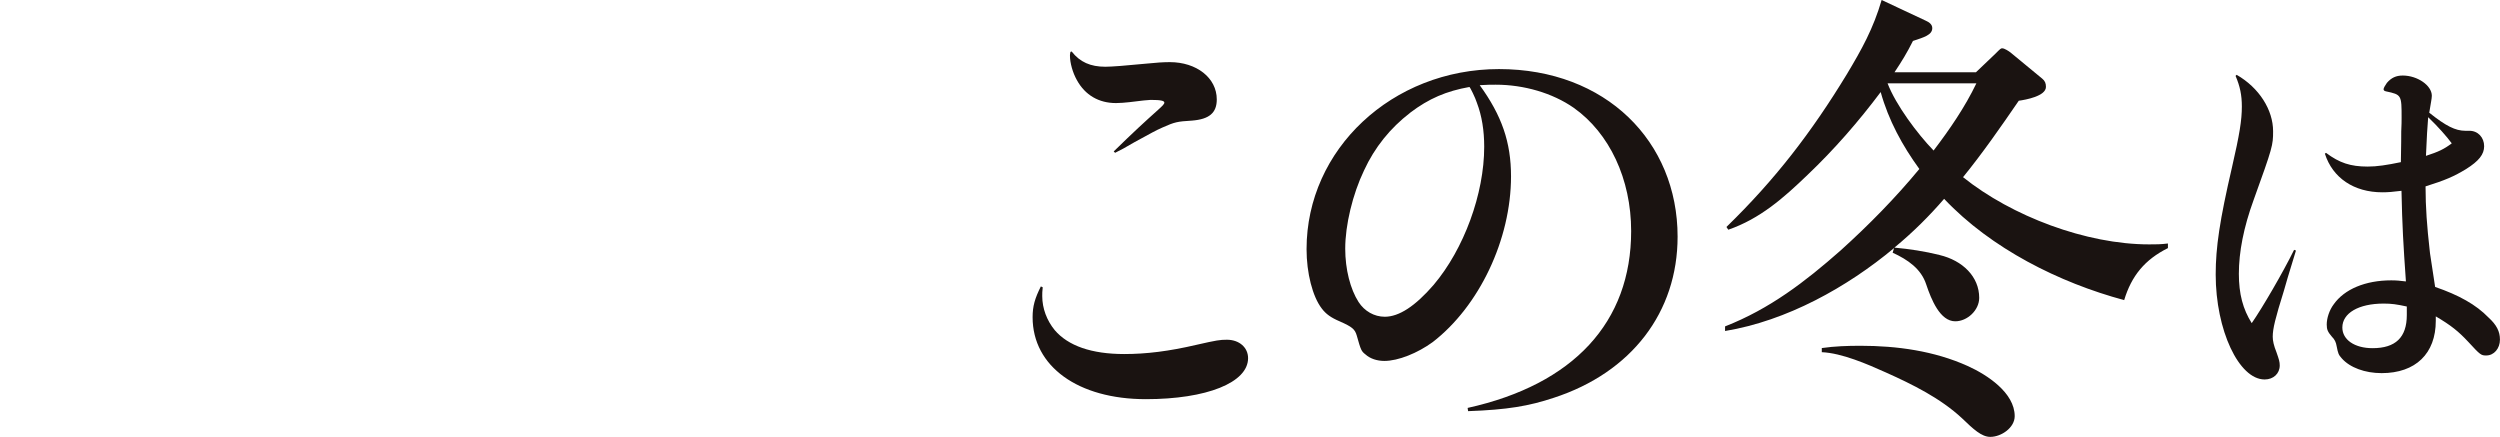 <?xml version="1.0" encoding="UTF-8"?><svg id="_レイヤー_2" xmlns="http://www.w3.org/2000/svg" viewBox="0 0 417.68 73"><defs><style>.cls-1{fill:none;}.cls-2{fill:#1a1311;}</style></defs><g id="design"><path class="cls-2" d="M174.21,48c-.08.62-.08,1.08-.08,1.46,0,2.08.77,4.08,2.08,5.69,2.23,2.62,6.15,4,11.61,4,3.69,0,7.46-.46,12.08-1.54,3.38-.77,3.92-.85,5.08-.85,2.08,0,3.54,1.31,3.54,3.08,0,4.08-6.92,6.85-17.08,6.85-11.31,0-18.92-5.46-18.92-13.69,0-1.85.38-3.15,1.38-5.15l.31.15ZM179.05,8.61c1.38,1.77,3.15,2.54,5.62,2.54q1.54,0,7.08-.54c1.38-.15,2.69-.23,3.69-.23,4.46,0,7.85,2.62,7.85,6.23,0,2.23-1.23,3.31-4.15,3.54-2.46.15-2.85.23-4.92,1.15-1.23.54-1.85.92-4.69,2.46q-2.08,1.23-3.23,1.77l-.23-.23c3.46-3.38,5.15-4.92,7.38-6.92.77-.69,1.08-1,1.08-1.23,0-.31-.54-.46-2.31-.46q-.54,0-3.54.38c-.77.08-1.54.15-2.23.15-2.85,0-5.15-1.31-6.54-3.85-.69-1.23-1.15-2.85-1.15-4.08,0-.08,0-.31.08-.62l.23-.08Z"/><path class="cls-2" d="M245.21,68.15c17.69-3.92,27.31-14.31,27.31-29.54,0-8.69-3.62-16.38-9.61-20.61-3.54-2.46-8.31-3.85-13-3.85-.77,0-1.46,0-2.69.08,3.69,5.08,5.23,9.54,5.23,15.23,0,10.54-5.31,21.69-13.08,27.69-2.54,1.85-5.77,3.15-8.08,3.15-1.23,0-2.38-.38-3.15-1.08-.69-.54-.77-.69-1.46-3.15-.31-1.08-.77-1.46-2.85-2.38-1.46-.62-2.31-1.23-3-2.15-1.54-2-2.54-5.92-2.54-9.92,0-16.69,14.31-30.08,32.15-30.08s29.84,12.08,29.84,28c0,12.61-7.69,22.69-20.69,26.92-4.15,1.38-7.77,2-14.31,2.23l-.08-.54ZM235.59,18.85c-3.31,2.54-5.92,5.77-7.69,9.61-1.92,4-3.15,9.15-3.15,13.08,0,3.46.85,6.77,2.23,8.92,1,1.54,2.62,2.46,4.38,2.46,2.38,0,5.08-1.77,8.15-5.31,5.08-6,8.46-15.23,8.46-23.08,0-2.69-.38-5.15-1.23-7.38-.23-.77-1.15-2.62-1.23-2.62-3.85.69-6.77,1.92-9.92,4.31Z"/><path class="cls-2" d="M324.06,42.61c3.85.92,6.61,3.62,6.61,7.15,0,2.08-2,3.92-4,3.92-2.54,0-4-3.62-4.85-6.15-.85-2.62-3.08-4.15-5.61-5.31l.23-.77c-7.85,6.54-17.92,12.15-28.23,13.85v-.77c7.46-2.92,13.38-7.46,19.31-12.69,4.69-4.23,9.15-8.77,13.15-13.61-2.85-3.92-5.15-8.15-6.46-12.85-3.69,4.92-7.77,9.61-12.23,13.85-4,3.85-7.92,7.31-13.23,9.15l-.31-.46c8.15-7.92,14.23-15.85,20.08-25.46,2.54-4.23,4.46-7.69,5.85-12.46l7.38,3.46c.54.23,1.08.62,1.08,1.23,0,1.15-1.38,1.54-3.23,2.15-1,2-1.85,3.38-3.08,5.23h13.61l3.23-3.08c.85-.85.92-.92,1.15-.92.38,0,1.08.46,1.38.69l5.31,4.38c.46.38.62.77.62,1.38,0,1.54-3.38,2.15-4.54,2.31-3,4.38-6,8.69-9.31,12.77,8.15,6.54,20.61,11.23,31.08,11.23,1.23,0,1.92,0,3.15-.15v.77c-3.85,1.92-6.08,4.62-7.31,8.69-10.85-2.92-22.23-8.61-30.08-16.92-2.46,2.85-5.15,5.54-8.31,8.15,2.54.23,5.08.62,7.54,1.23ZM310.83,57.77c6.08,0,12.31.85,17.92,3.38,3.23,1.46,7.85,4.46,7.85,8.38,0,1.92-2.23,3.46-4.08,3.46-1.46,0-2.85-1.31-4.69-3.08-3.62-3.38-8.31-5.69-12.77-7.69-3.08-1.38-7.31-3.23-10.69-3.38v-.69c2.15-.31,4.31-.38,6.46-.38ZM315.36,13.92c1.38,3.62,5,8.46,7.69,11.23,2.69-3.54,5.23-7.23,7.15-11.23h-14.85Z"/><path class="cls-2" d="M373.68,12.5c3.75,2.15,6.09,5.85,6.09,9.42,0,2.34-.06,2.65-3.26,11.51-1.66,4.55-2.46,8.68-2.46,12.31,0,3.38.68,5.91,2.15,8.25,1.79-2.58,5.23-8.49,7.08-12.25l.31.12c-1.29,4.18-1.72,5.66-2.03,6.77-1.42,4.55-1.85,6.28-1.85,7.63,0,.68.18,1.48.62,2.58.43,1.23.55,1.6.55,2.22,0,1.35-1.05,2.34-2.52,2.34-4.31,0-8.18-8.25-8.18-17.54,0-4.55.68-9.11,2.71-17.85,1.29-5.6,1.66-7.94,1.66-10.22,0-1.91-.31-3.38-1.05-5.11l.18-.18ZM388.63,25.55c2.22,1.66,4.06,2.28,6.95,2.28,1.54,0,3.2-.25,5.54-.74.06-3.32.06-4.12.06-5.11.06-1.11.06-1.85.06-2.28,0-3.82,0-3.88-2.58-4.43-.31-.06-.43-.18-.43-.37s.25-.62.55-1.05c.74-.86,1.54-1.23,2.65-1.23,2.46,0,4.86,1.66,4.86,3.38,0,.25-.06.62-.12.98-.12.74-.18,1.05-.31,1.85,2.77,2.22,4.37,3.02,6.03,3.02h.68c1.42,0,2.46,1.11,2.46,2.58,0,1.35-.86,2.46-3.02,3.82-2.03,1.23-3.45,1.85-6.77,2.89,0,3.51.25,6.77.68,10.58,0,.37.37,2.46.92,6.22,3.94,1.35,6.83,2.95,8.92,5.11,1.35,1.23,1.91,2.34,1.91,3.69,0,1.48-.99,2.65-2.28,2.65-.86,0-.98-.06-3.02-2.28-1.6-1.72-2.89-2.77-5.42-4.25v.74c0,5.48-3.38,8.74-9.05,8.74-2.77,0-5.29-.92-6.65-2.46-.55-.62-.62-.8-.86-2.03-.12-.68-.31-1.11-.8-1.6-.68-.8-.86-1.17-.86-2.03,0-1.05.43-2.4,1.17-3.38,1.78-2.52,5.29-4,9.6-4,.92,0,1.42.06,2.46.18-.43-6.09-.62-9.35-.74-15.14-1.48.18-2.21.25-3.2.25-4.74,0-8.31-2.4-9.6-6.46l.18-.12ZM398.23,50.72c-4.18,0-6.89,1.6-6.89,4,0,2.03,2.03,3.45,5.05,3.45,3.82,0,5.72-1.78,5.72-5.54v-1.42c-1.72-.37-2.52-.49-3.88-.49ZM409.62,23.95c-.86-1.17-2.28-2.77-3.94-4.37-.12,1.35-.25,3.51-.37,6.46,2.09-.68,3.01-1.11,4.31-2.09Z"/><polygon class="cls-1" points="12.31 11.56 0 23.87 0 70.02 155.9 70.02 155.9 11.56 12.31 11.56"/><path class="cls-1" d="M32.63,43.79c-4.26,4.46-9.28,9.13-12.41,11.95h11.9c3.49,0,5.38-1.74,5.85-5.49h.56v9.28H15.09v-.72c13.49-11.08,18-17.95,18-26.72,0-6.15-2.21-9.13-6.51-9.13-3.49,0-6,1.64-6,4.36,0,.97.67,1.95.67,2.97,0,1.18-.97,1.74-2.05,1.74-1.44,0-2.62-.62-2.62-2.62,0-3.74,4.56-7.18,10-7.18,7.28,0,11.33,4.31,11.33,10.36,0,4.36-2.51,8.31-5.28,11.18Z"/><path class="cls-1" d="M53.4,38.61v.1c6.67.41,11.33,4.77,11.33,10.36s-5.33,11.18-12.31,11.18c-5.85,0-9.28-3.03-10.15-8l.72-.15c.77,4.56,4,7.44,9.28,7.44s7.49-3.8,7.49-10.92c0-6.56-2.41-9.33-6.87-9.33-2.41,0-4.36.77-6.05,2l-.46-.82c1.18-.67,2.72-1.18,5.18-1.85,5.03-1.38,7.23-4.26,7.23-9.54,0-3.95-1.79-6.1-5.28-6.1s-5.44,1.79-5.44,3.64.87,2.56.87,3.33c0,1.23-.97,1.64-2.15,1.64-1.49,0-2.26-.77-2.26-2.21,0-2.67,2.92-7.13,9.28-7.13s9.69,4,9.69,7.9c0,4.46-5.03,7.28-10.1,8.46Z"/><path class="cls-1" d="M101.52,23.43l2.08-2.49c.37-.42.55-.55.74-.55.28,0,.65.32.88.51l3,2.45c.23.18.46.42.46.69,0,.42-.37.51-.69.51h-30.74c-.14,7.57-.32,15.19-.32,22.8,0,3.6.05,7.2.09,10.8h25.2l2.45-2.63c.37-.42.55-.55.74-.55.28,0,.51.14.88.46l3.23,2.63c.23.18.42.42.42.74,0,.42-.37.46-.69.46h-32.17c-.14,1.75-1.38,2.68-3.05,2.68-1.57,0-1.71-.78-1.71-1.62,0-.55.14-2.68.18-3.88.23-8.59.55-17.59.55-26.36,0-5.12-.05-6.19-.55-9.23l5.08,2.58h23.96ZM102.81,50.71c0,1.34-.88,2.31-2.26,2.31-1.57,0-2.17-1.29-3-2.95-1.11-2.17-2.63-4.52-4.15-6.46-4.48,5.12-8.91,8.59-15.37,10.85l-.14-.37c5.03-3.37,9.55-8.31,13.2-13.15-3.05-3.42-6.88-6.42-10.66-9l.18-.32c4.25,1.2,8.86,4.06,12.32,6.79,2.54-3.55,5.17-7.66,5.68-12.05l4.57,3.14c.28.18.51.46.51.78,0,.83-.92.88-1.52.92-1.99,3.32-4.06,6.55-6.46,9.55,3.18,3.14,7.11,6.69,7.11,9.97Z"/><path class="cls-1" d="M126.27,30.27c.17-.1.41-.24.64-.24.13,0,.27.1.37.24l1.59,1.93c.13.17.3.44.3.68,0,.51-.68.74-1.46.88-3.42,5.08-8.53,11.1-14.79,12.49l-.07-.2c2.5-1.56,5.92-4.87,7.82-7.17-.85,0-1.18-.54-2-1.83-.51-.81-1.52-1.9-2.23-2.54l.07-.27c1.86.1,5.14.44,5.58,2.74,1.02-1.39,2.34-3.49,2.91-5.08h-3.35c-1.22,0-2.44.03-3.66.24l-.54-1.25c1.59.14,3.21.2,4.81.2h2.74l1.25-.81ZM126.61,49.09c-.85,7.04-4.5,9.44-11.13,10.66l-.14-.34c2.47-.88,4.98-2.17,6.5-4.37,1.22-1.79,1.62-3.86,1.86-5.96h-3.28c-1.22,0-2.44,0-3.66.2l-.54-1.22c1.59.14,3.22.2,4.81.2h2.78c.1-1.22.2-3.52.17-4.74-.91,0-1.69.07-2.61.2l-.54-1.25c1.59.17,3.22.2,4.81.2h5.21l1.59-1.83c.34-.41.41-.41.54-.41s.3.1.61.34l2.23,1.86c.2.17.34.27.34.51,0,.3-.27.34-.51.34h-2.98c0,1.59.03,3.18.07,4.77h2.78l1.46-2c.27-.37.37-.44.54-.44.14,0,.2.07.61.37l2.54,2c.14.1.34.3.34.51,0,.3-.27.37-.54.37h-7.72c.03.91.03,5.52.07,5.99.03.34.1.71.37.95.34.27,2.88.27,3.42.27,2.34,0,2.78-.51,3.08-1.15.58-1.25,1.29-3.32,1.69-4.64h.3c0,2.3.07,2.91.17,3.52.17.81.24,1.15.91,1.69.17.14.3.3.3.41,0,.61-1.02,1.9-1.79,2.34-1.08.61-3.15.64-4.57.64h-.95c-1.69,0-4.94-.07-5.48-1.79-.41-1.25-.27-6.6-.27-8.22h-3.38ZM129.99,43.5h-3.21c.03.58.03,1.12.03,1.69,0,1.02-.03,2.06-.1,3.08h3.28v-4.77ZM137.67,32.64l2.81,2.23c.17.14.47.41.47.61,0,.47-.37.47-1.49.47-1.35.61-2.74,1.12-4.13,1.66,3.05,2.57,6.29,3.96,10.29,4.37v.27c-1.52.51-2.74,1.66-3.52,3.01-3.35-1.29-5.58-3.18-7.92-5.86-2.64-3.01-4.23-5.72-5.31-9.58l.37-.14c.51,1.49,1.66,3.11,2.67,4.33.95-1.22,2.57-3.45,2.71-4.98l2.74,2.1c.34.24.47.34.47.61,0,.37-.41.51-.71.51-.14,0-.34-.03-.47-.07-1.35.88-2.74,1.76-4.23,2.47.71.81,1.46,1.62,2.27,2.37,1.25-1.15,2.47-2.74,2.98-4.4Z"/></g></svg>
